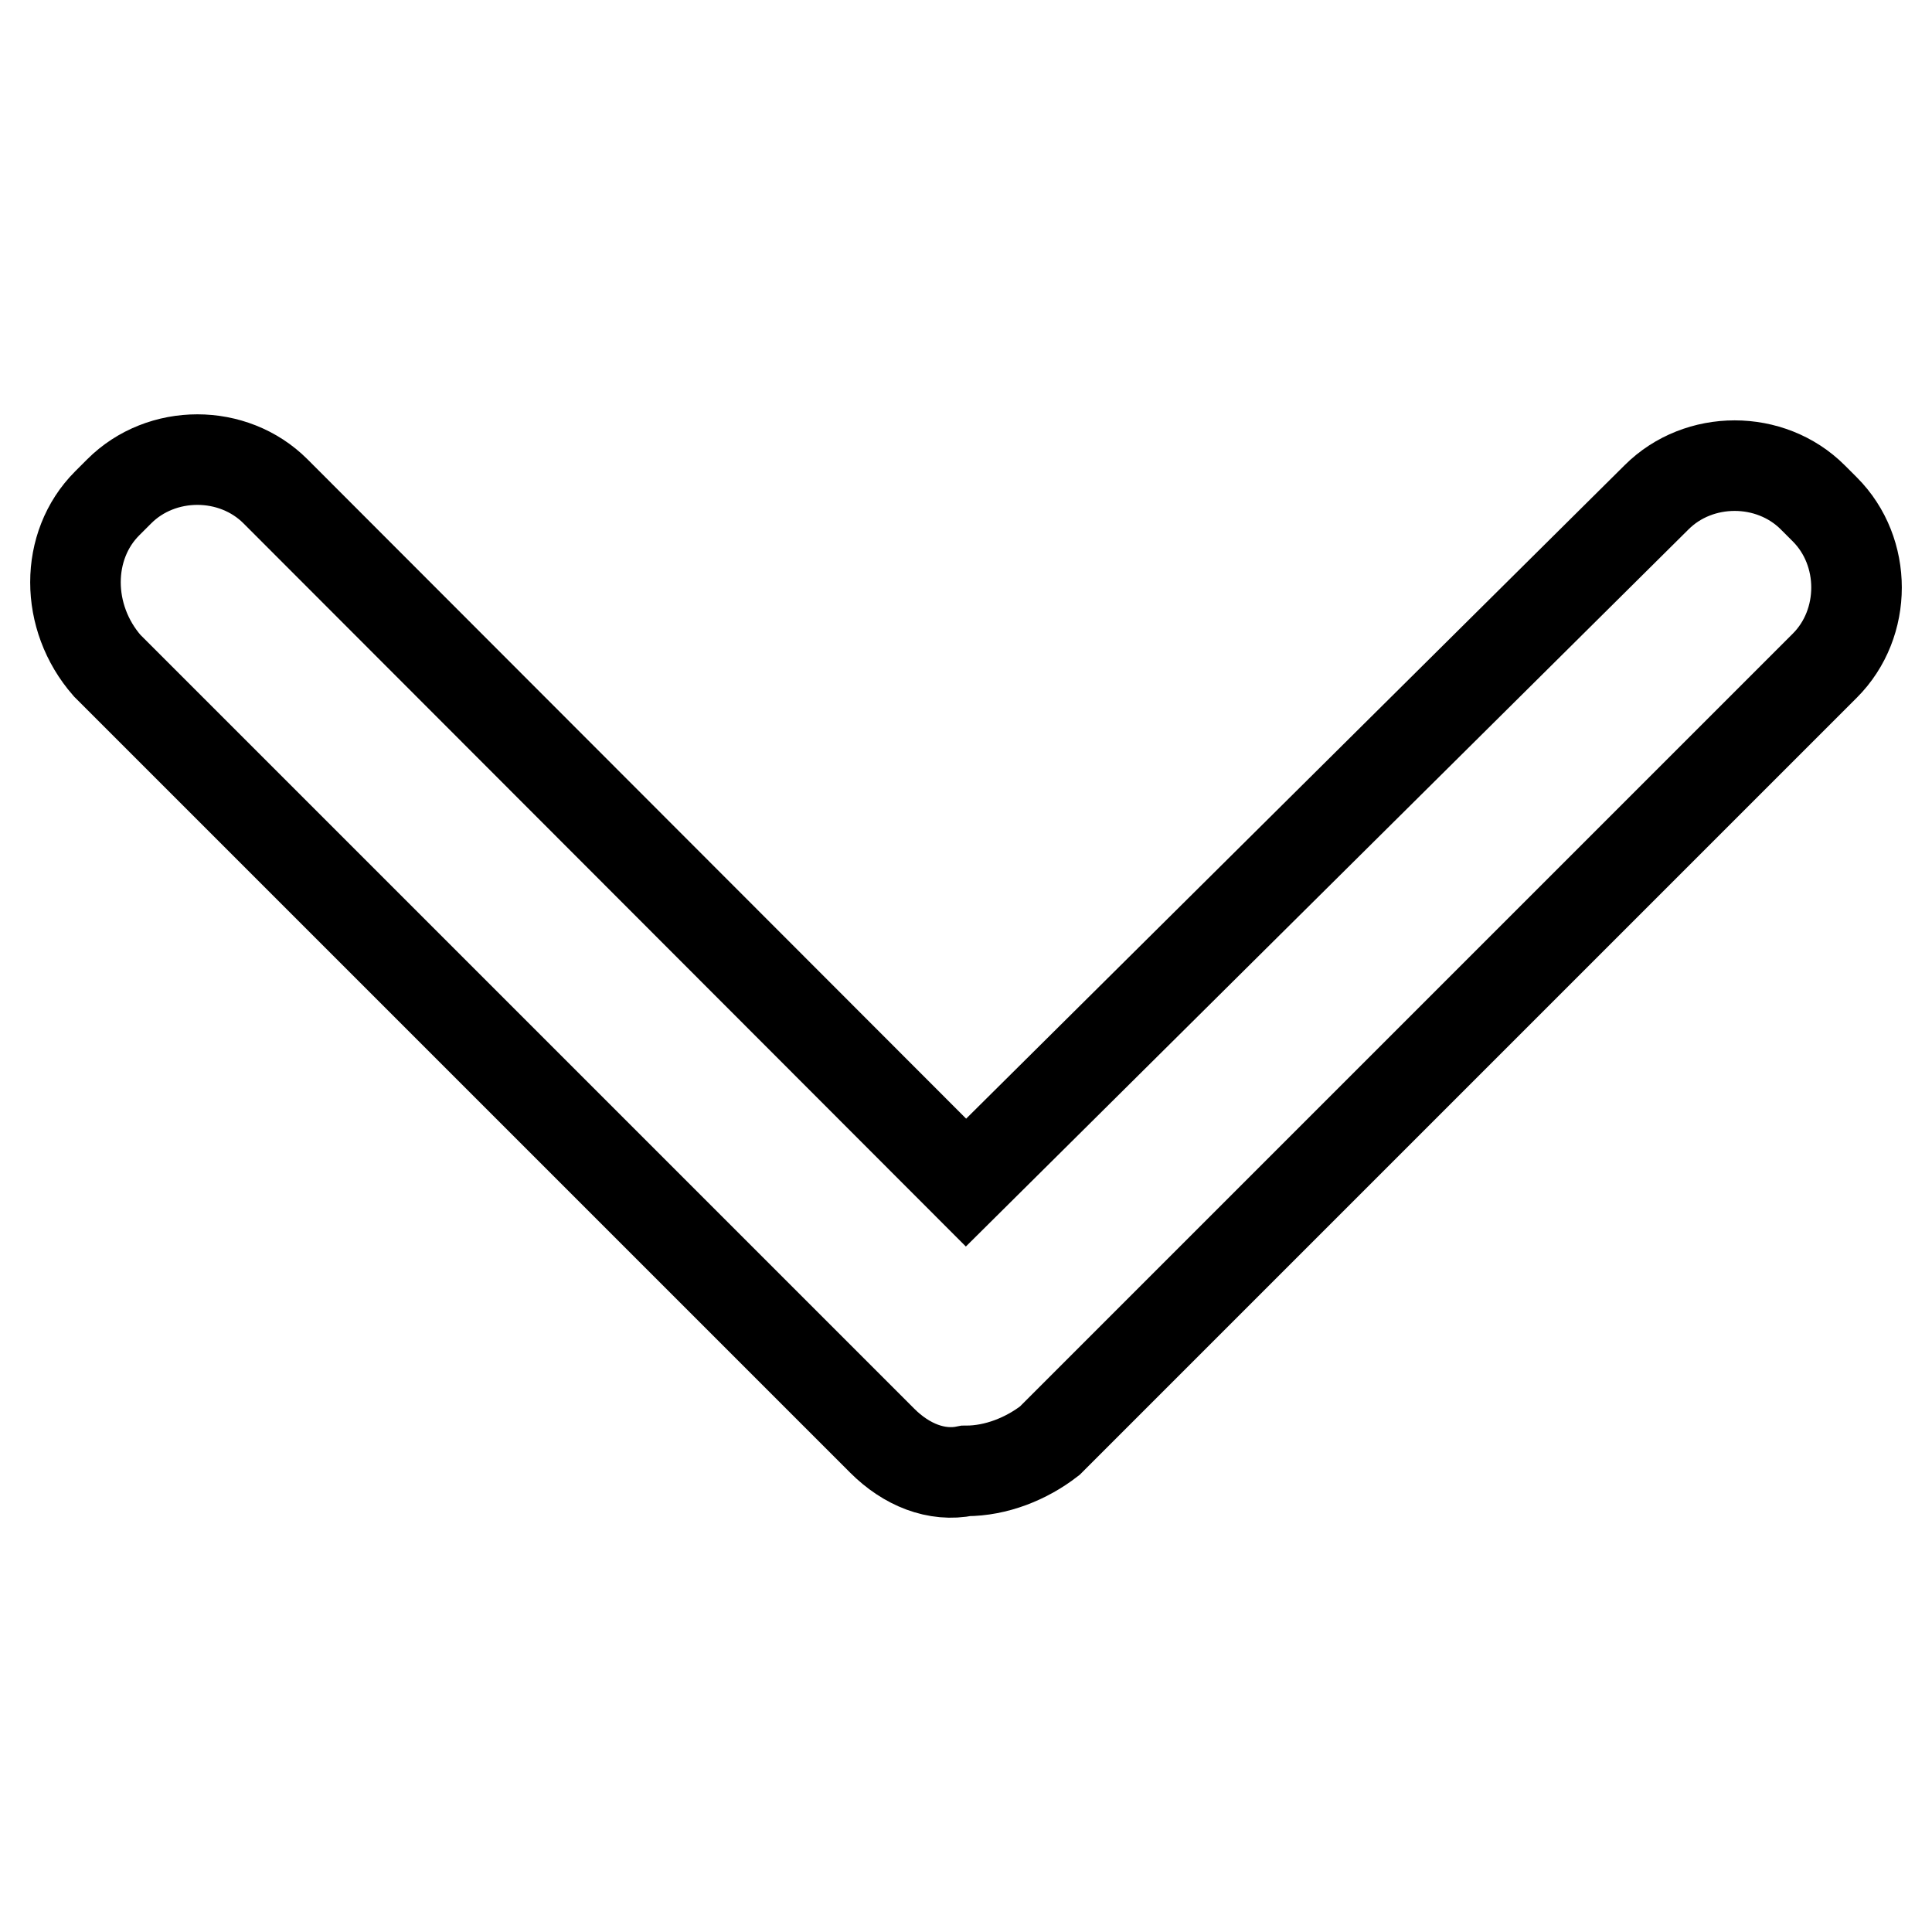 <?xml version="1.0" encoding="utf-8"?>
<!-- Svg Vector Icons : http://www.onlinewebfonts.com/icon -->
<!DOCTYPE svg PUBLIC "-//W3C//DTD SVG 1.1//EN" "http://www.w3.org/Graphics/SVG/1.1/DTD/svg11.dtd">
<svg version="1.1" xmlns="http://www.w3.org/2000/svg" xmlns:xlink="http://www.w3.org/1999/xlink" x="0px" y="0px" viewBox="0 0 256 256" enable-background="new 0 0 256 256" xml:space="preserve">
<g> <path stroke-width="12" fill-opacity="0" stroke="#000000"  d="M128,156.7L36.5,65.1c-5.6-5.6-15.1-5.6-20.7,0l-1.6,1.6c-5.6,5.6-5.6,15.1,0,21.5l102.7,102.7 c3.2,3.2,7.2,4.8,11.1,4c4,0,8-1.6,11.1-4L241.8,88.2c5.6-5.6,5.6-15.1,0-20.7l-1.6-1.6c-5.6-5.6-15.1-5.6-20.7,0L128,156.7z"/></g>
</svg>